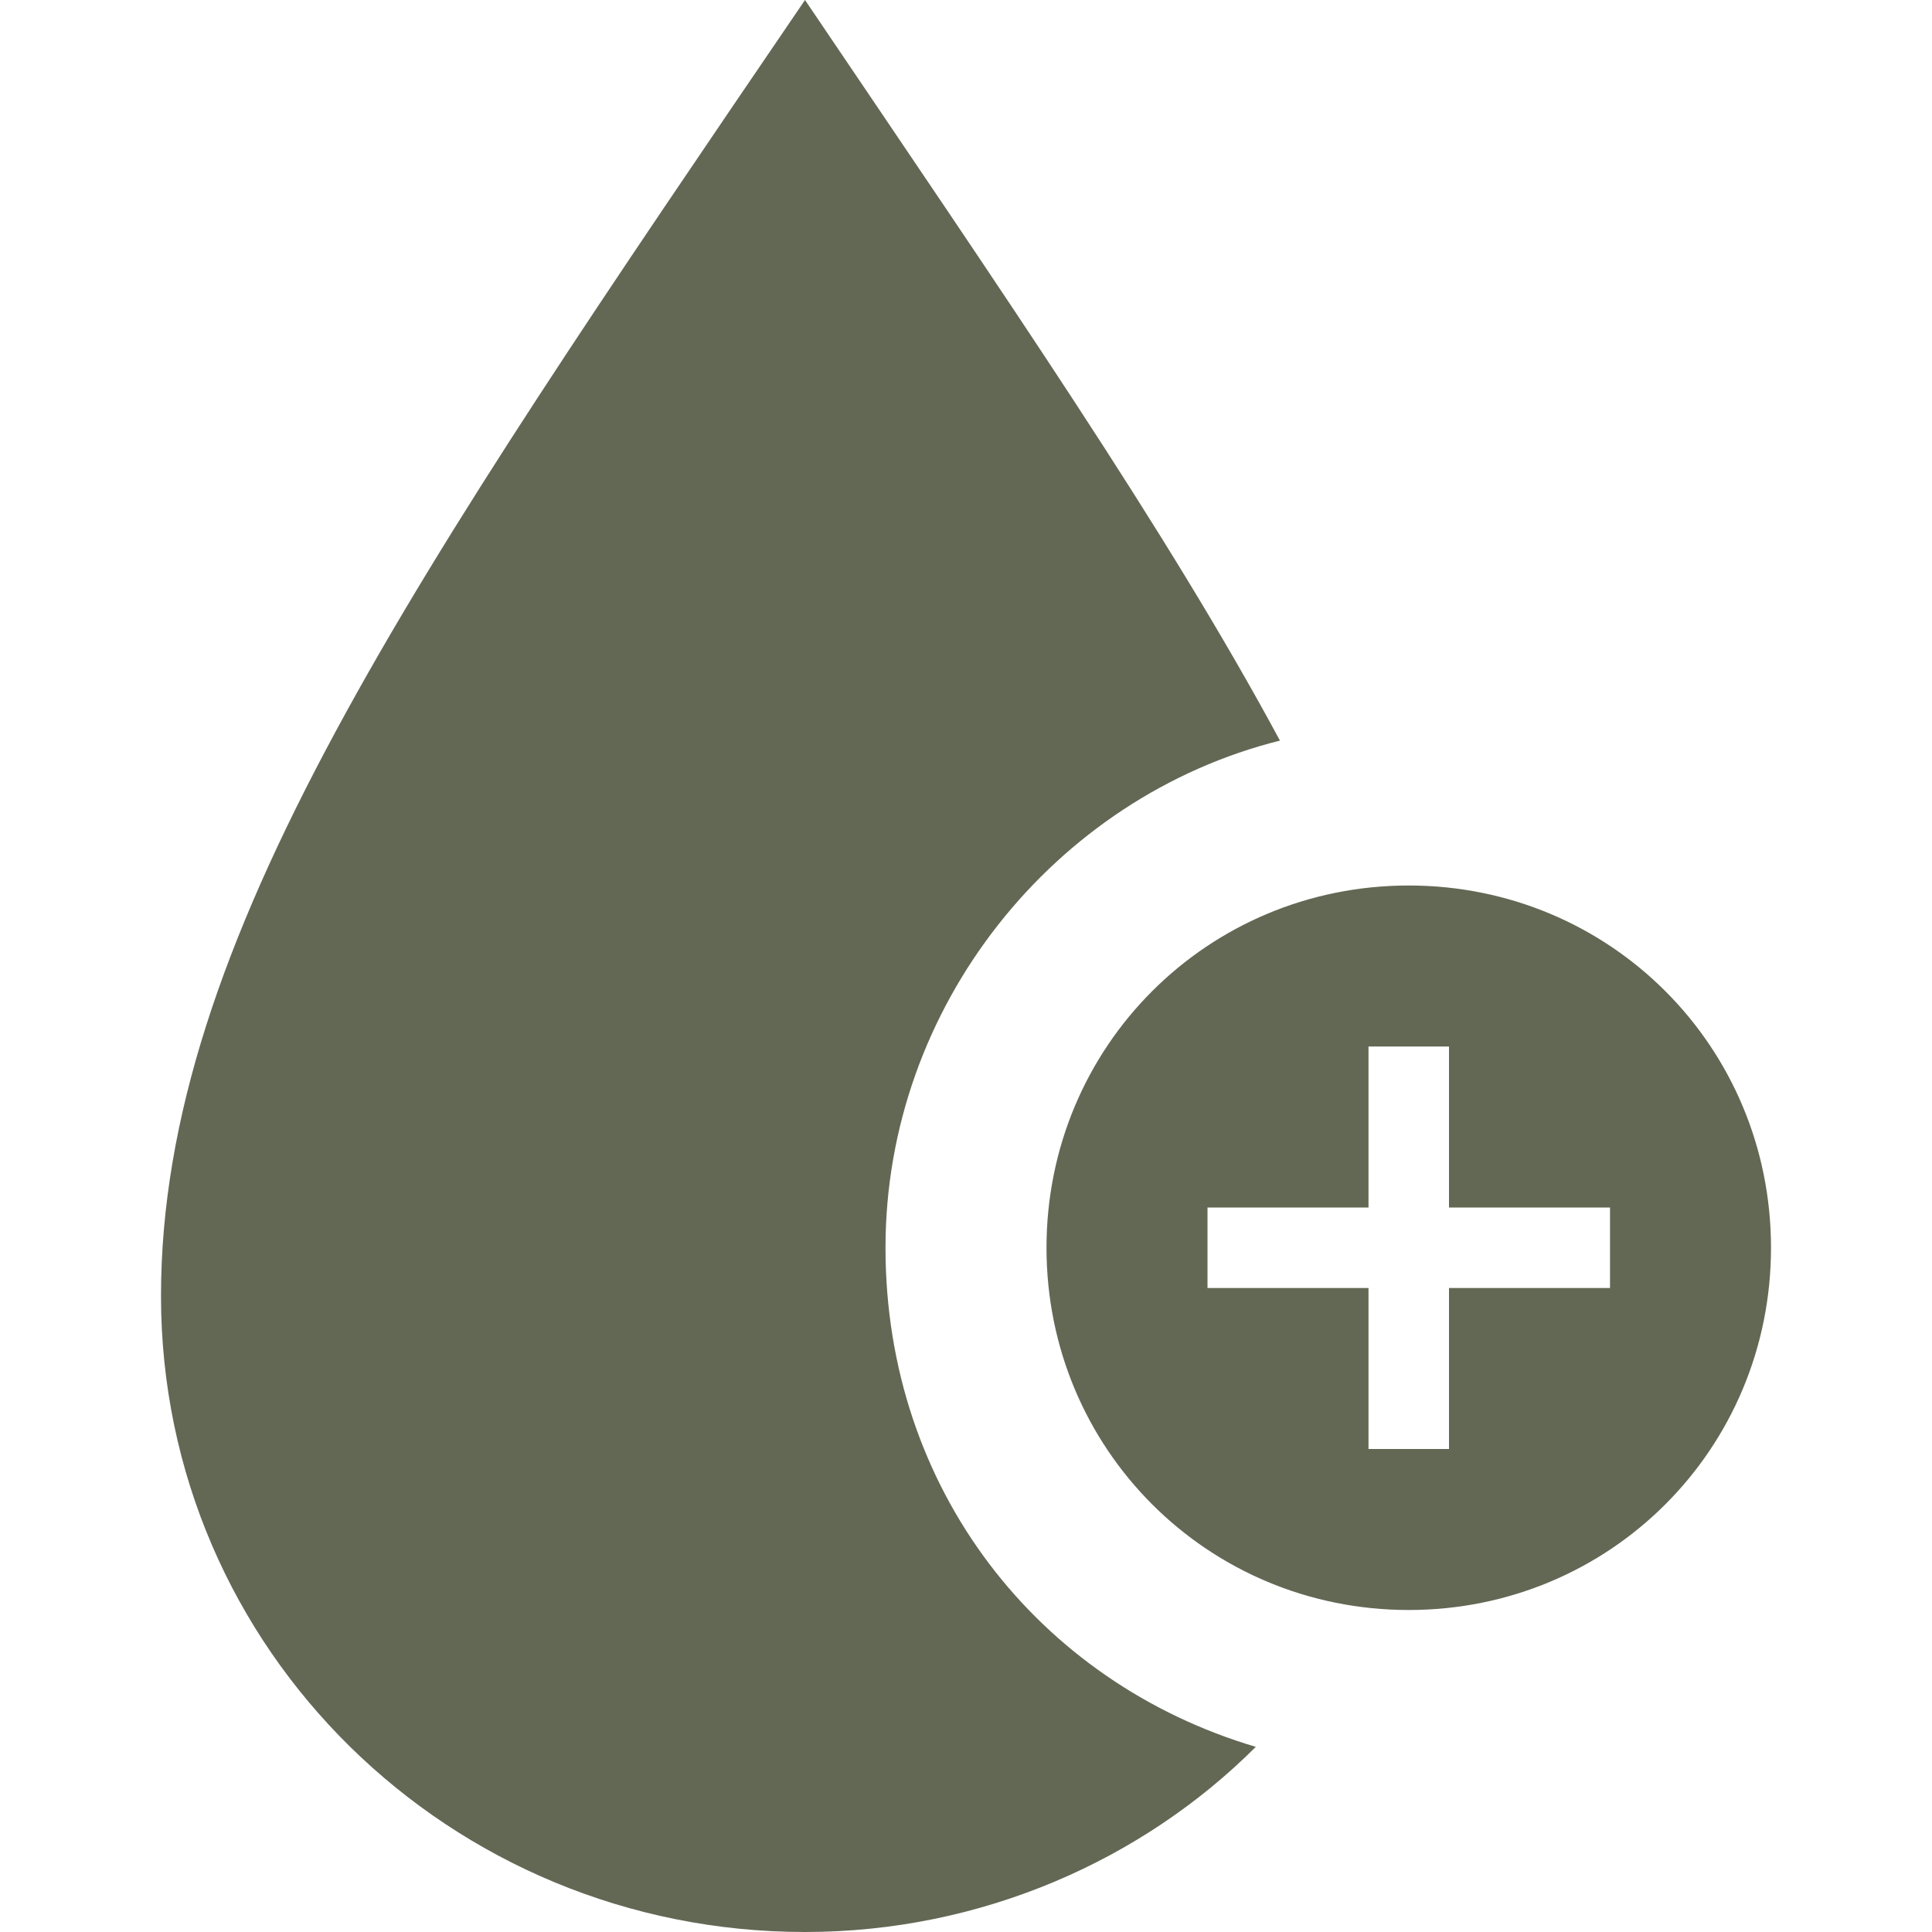 <svg viewBox="0 0 24 24" version="1.1" xmlns="http://www.w3.org/2000/svg" id="Layer_1">
  
  <defs>
    <style>
      .st0 {
        fill: #636855;
      }
    </style>
  </defs>
  <path d="M15.6,21.7c-1.4,1.4-3.4,2.3-5.6,2.3-4.4,0-8-3.5-8-7.9S5.1,7.2,10,0c2.5,3.7,4.5,6.6,5.9,9.2-2.8.7-4.9,3.3-4.9,6.3s1.9,5.4,4.6,6.2ZM22,15.5c0,2.5-2,4.5-4.5,4.5s-4.5-2-4.5-4.5,2-4.5,4.5-4.5,4.5,2,4.5,4.5ZM20,15h-2v-2h-1v2h-2v1h2v2h1v-2h2v-1Z" class="st0"></path>
</svg>